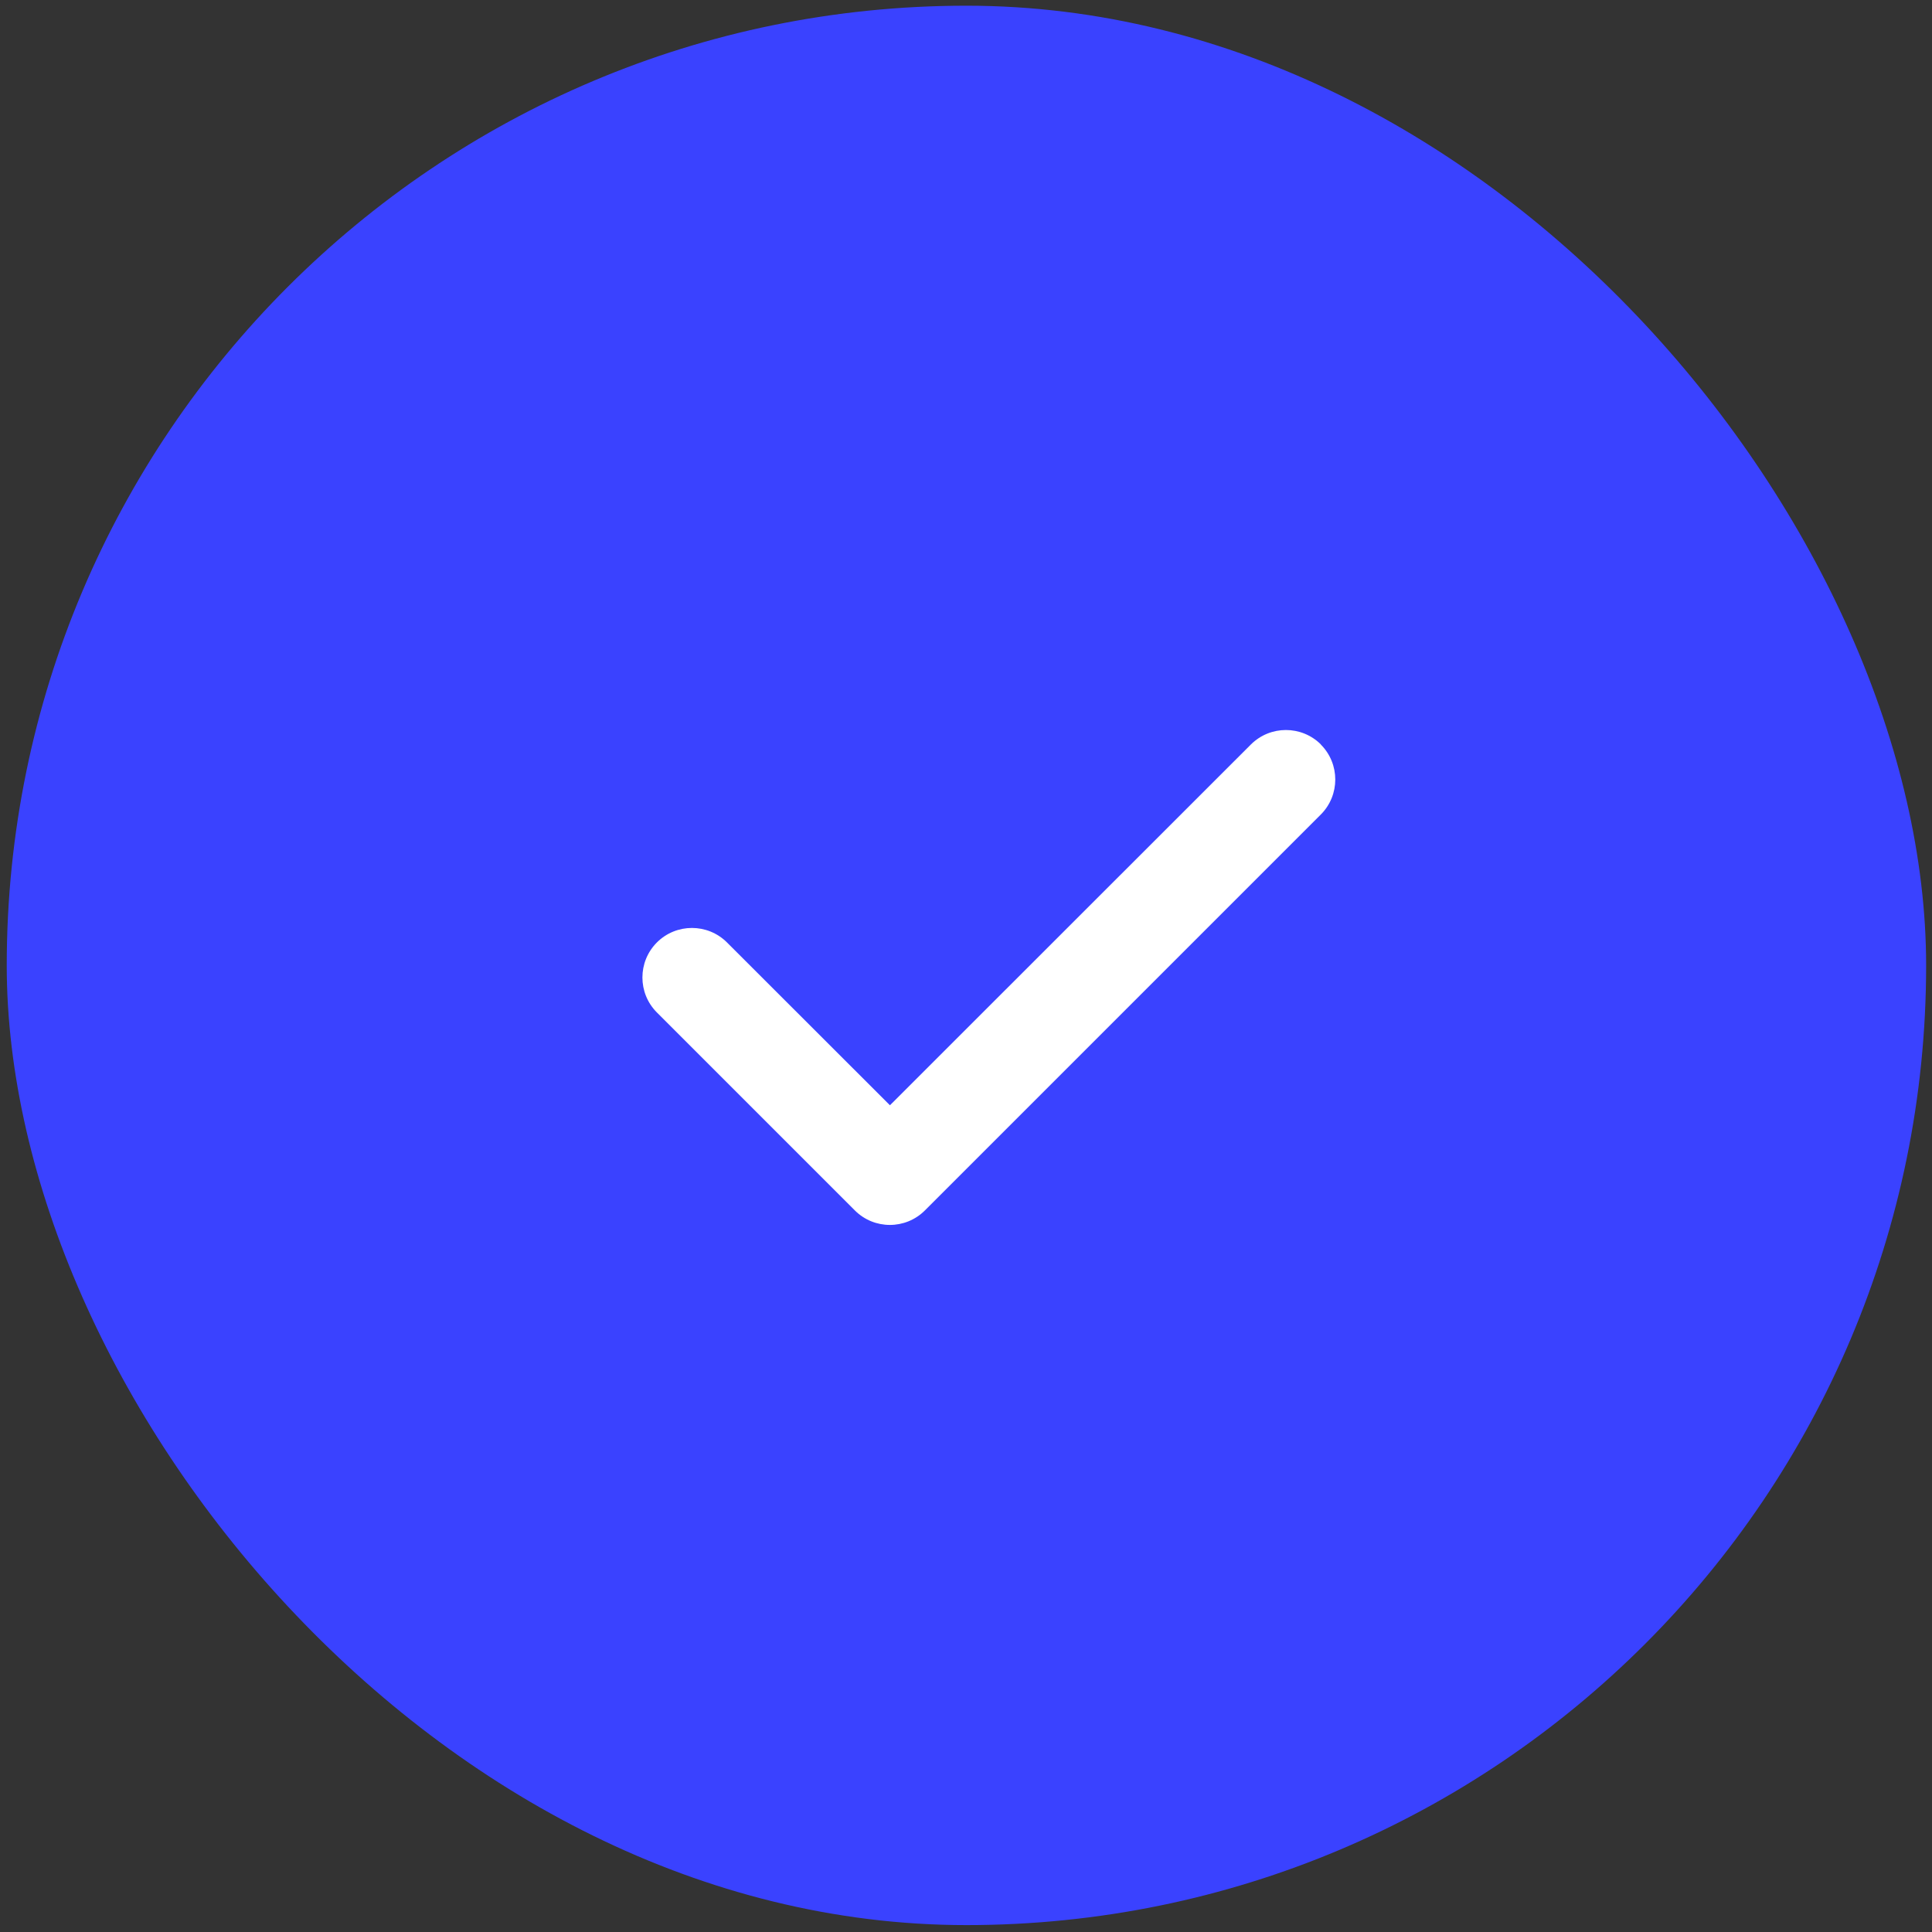 <svg width="82" height="82" viewBox="0 0 82 82" fill="none" xmlns="http://www.w3.org/2000/svg">
<rect x="0" y="0" width="82" height="82" fill="#333333" stroke="none"/>
<rect x="0.286" y="0.242" width="81.465" height="81.465" rx="40.733" fill="#3A42FF"/>
<g clip-path="url(#clip0_1_4339)">
<path d="M56.058 31.599C56.878 32.419 56.878 33.752 56.058 34.572L39.256 51.374C38.435 52.195 37.103 52.195 36.282 51.374L27.881 42.973C27.061 42.153 27.061 40.821 27.881 40C28.702 39.18 30.034 39.18 30.855 40L37.772 46.911L53.091 31.599C53.912 30.779 55.244 30.779 56.065 31.599H56.058Z" fill="white"/>
</g>
<defs>
<clipPath id="clip0_1_4339">
<rect width="29.404" height="33.604" fill="white" transform="translate(27.271 24.681)"/>
</clipPath>
</defs>
</svg>
